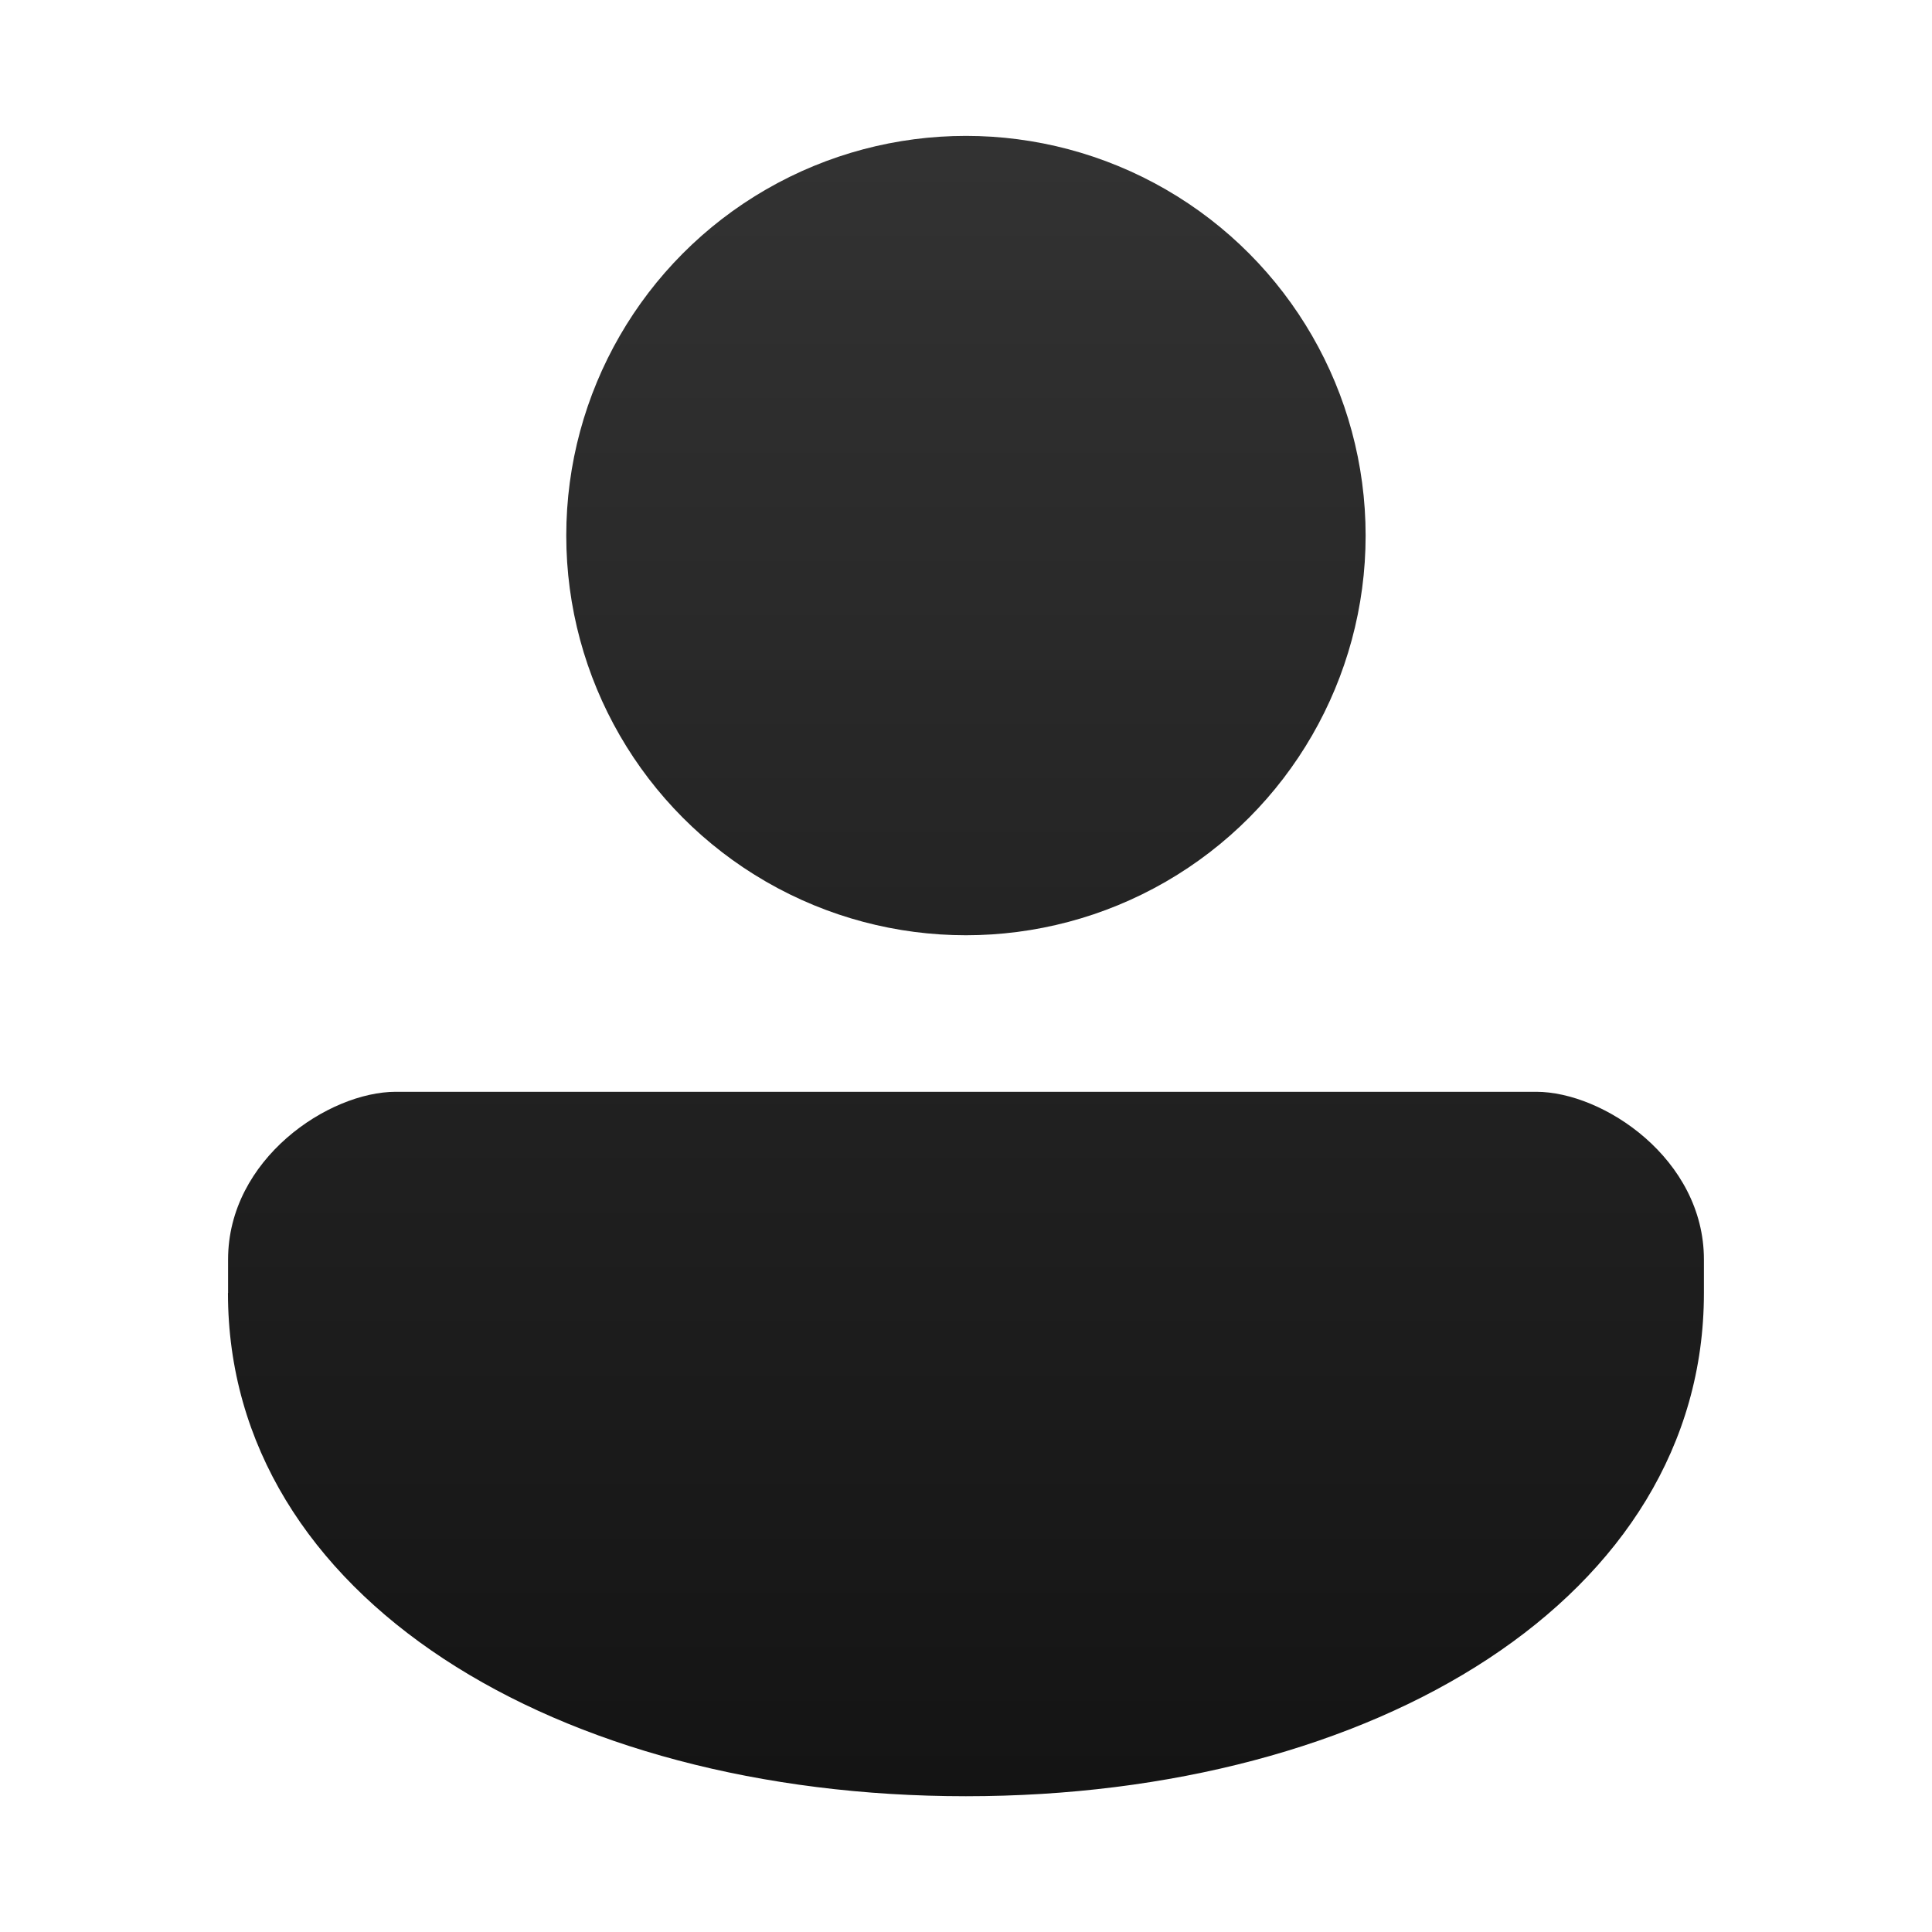 <?xml version="1.0" encoding="UTF-8"?>
<svg width="64" height="64" version="1.1" viewBox="0 0 16.933 16.933" xmlns="http://www.w3.org/2000/svg" xmlns:cc="http://creativecommons.org/ns#" xmlns:dc="http://purl.org/dc/elements/1.1/" xmlns:rdf="http://www.w3.org/1999/02/22-rdf-syntax-ns#" xmlns:xlink="http://www.w3.org/1999/xlink">
 <defs>
  <style type="text/css"/>
  <linearGradient id="b-3" x1="399.57" x2="399.57" y1="545.8" y2="517.8" gradientTransform="matrix(.567 0 0 .567 -296.08 -291.49)" gradientUnits="userSpaceOnUse">
   <stop stop-color="#3889e9" offset="0"/>
   <stop stop-color="#5ea5fb" offset="1"/>
  </linearGradient>
  <linearGradient id="linearGradient2195" x1="8.085" x2="8.085" y1="1.35" y2="15.624" gradientUnits="userSpaceOnUse">
   <stop stop-color="#323232" offset="0"/>
   <stop stop-color="#141414" offset="1"/>
  </linearGradient>
 </defs>
 <g fill="#5e4aa6">
  <g stroke-width=".265">
   <circle cx="-330.35" cy="-328.38" r="0"/>
   <circle cx="-312.11" cy="-326.25" r="0"/>
   <circle cx="-306.02" cy="-333.07" r="0"/>
   <circle cx="-308.84" cy="-326.01" r="0"/>
   <circle cx="-328.8" cy="-330.45" r="0"/>
  </g>
  <g stroke-width=".265">
   <g transform="translate(-61.58 -6.825)">
    <circle cx="-330.35" cy="-328.38" r="0"/>
    <circle cx="-312.11" cy="-326.25" r="0"/>
    <circle cx="-306.02" cy="-333.07" r="0"/>
    <circle cx="-308.84" cy="-326.01" r="0"/>
    <circle cx="-328.8" cy="-330.45" r="0"/>
   </g>
   <g transform="translate(-61.58 -6.825)">
    <circle cx="-330.35" cy="-328.38" r="0"/>
    <circle cx="-312.11" cy="-326.25" r="0"/>
    <circle cx="-306.02" cy="-333.07" r="0"/>
    <circle cx="-308.84" cy="-326.01" r="0"/>
    <circle cx="-328.8" cy="-330.45" r="0"/>
   </g>
   <g transform="translate(-84.523 -2.624)">
    <circle cx="-330.35" cy="-328.38" r="0"/>
    <circle cx="-39.434" cy="6.44" r="0" fill-rule="evenodd"/>
    <g transform="translate(2.581 -.053)">
     <circle cx="-322.63" cy="-345.67" r="0"/>
     <circle cx="-31.726" cy="-10.849" r="0" fill-rule="evenodd"/>
     <circle cx="-306.92" cy="-328.72" r="0"/>
    </g>
   </g>
  </g>
 </g>
 <circle cx="-68.973" cy="10.006" r="0" fill="url(#b-3)" stroke-width=".416"/>
 <g transform="translate(-98.605 23.905)" fill="#5e4aa6" stroke-width=".265">
  <circle cx="-322.63" cy="-345.67" r="0"/>
  <circle cx="-31.726" cy="-10.849" r="0" fill-rule="evenodd"/>
  <circle cx="-306.92" cy="-328.72" r="0"/>
 </g>
 <g fill="url(#linearGradient2195)">
  <circle cx="8.466" cy="4.694" r="3.503" stroke-linecap="round" stroke-linejoin="round" stroke-width=".701" style="paint-order:stroke fill markers"/>
  <path d="m1.999 11.333 1.1e-5 -0.294c0-0.882 0.882-1.47 1.47-1.47h9.995c0.588 0 1.47 0.588 1.47 1.47v0.294c0 2.668-2.885 4.41-6.468 4.41-3.583 0-6.468-1.742-6.468-4.41z" stroke-width=".286"/>
 </g>
</svg>
